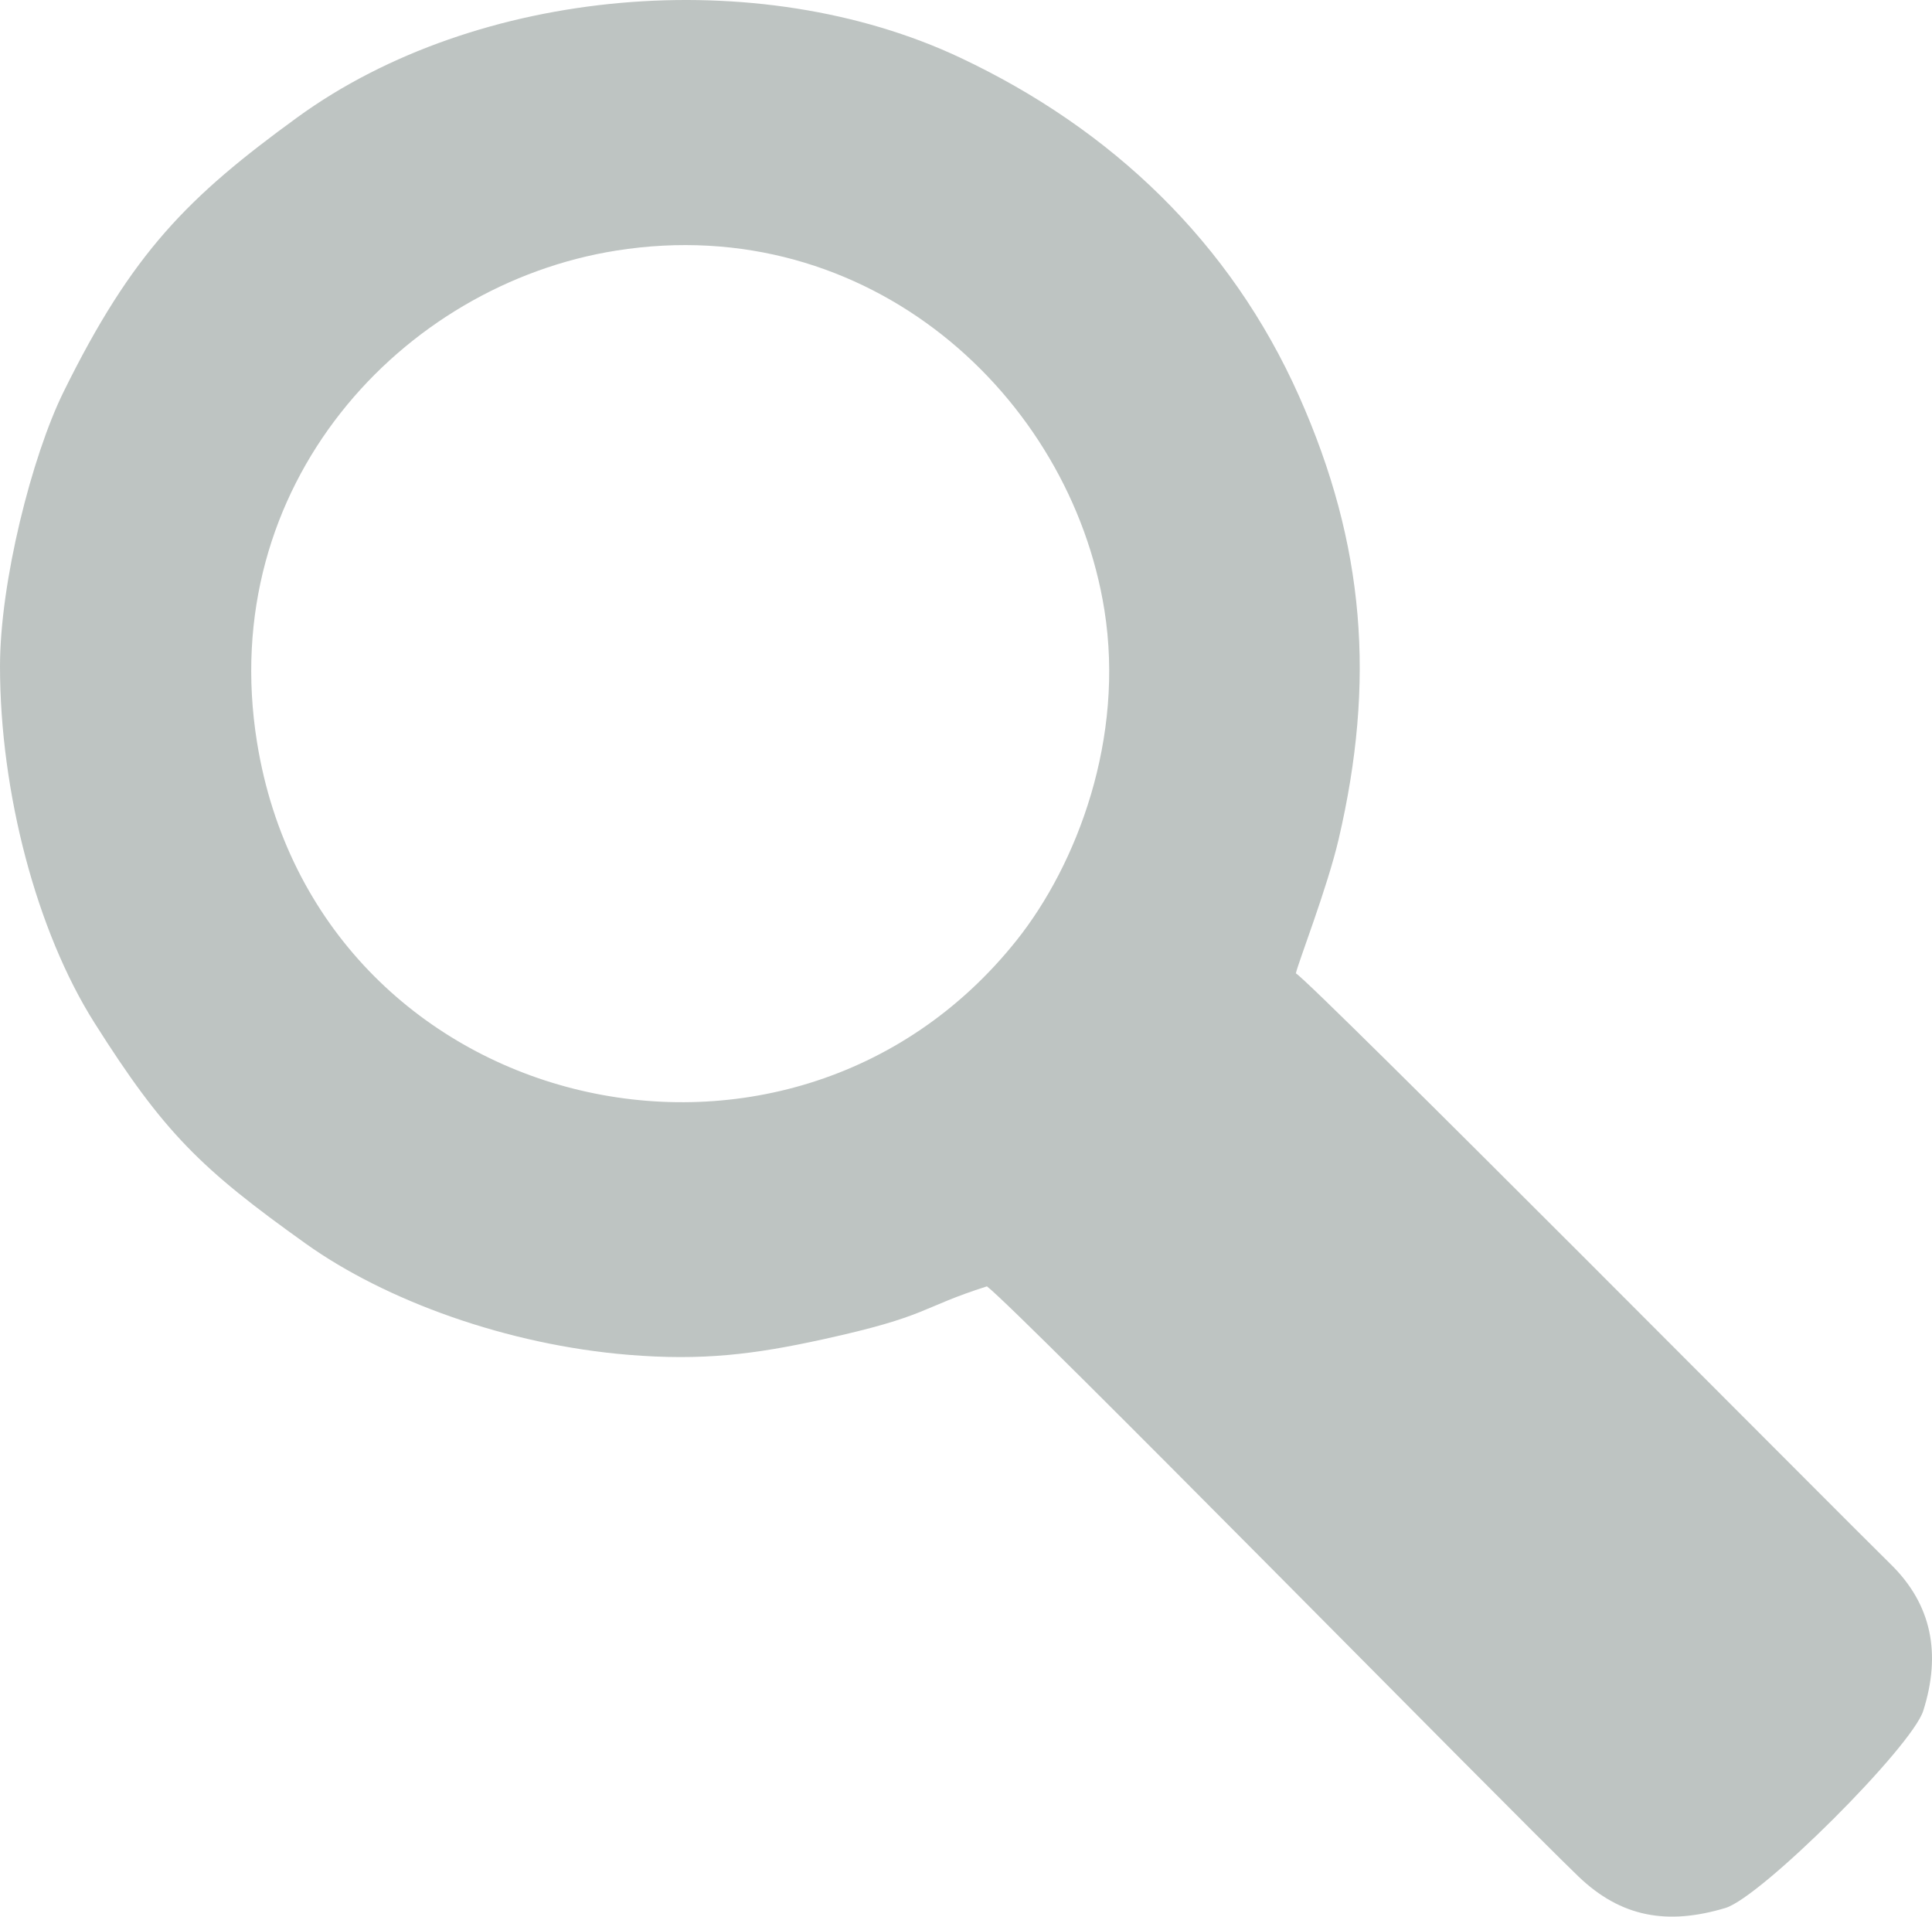 <?xml version="1.0" encoding="UTF-8"?> <!-- Creator: CorelDRAW --> <svg xmlns="http://www.w3.org/2000/svg" xmlns:xlink="http://www.w3.org/1999/xlink" xmlns:xodm="http://www.corel.com/coreldraw/odm/2003" xml:space="preserve" width="144.912mm" height="143.726mm" style="shape-rendering:geometricPrecision; text-rendering:geometricPrecision; image-rendering:optimizeQuality; fill-rule:evenodd; clip-rule:evenodd" viewBox="0 0 2762.09 2739.47"> <defs> <style type="text/css"> <![CDATA[ .fil0 {fill:#BEC4C2} ]]> </style> </defs> <g id="Слой_x0020_1">  <path class="fil0" d="M880.88 358.19c361.81,-57.51 649.22,208.29 697.98,513.37 29.33,183.53 -38.75,363.63 -125.49,472.46 -327.51,410.94 -1000.21,248.71 -1085.9,-282.93 -59.2,-367.28 206.8,-654.17 513.41,-702.9zm-880.88 593.84c0,181.06 52.64,379.57 134.9,509.68 99.46,157.29 152.03,208.72 302.41,315.97 114.24,81.48 287.92,144.59 461.24,158.78 105.82,8.66 179.89,-0.62 277.86,-22.1 153.08,-33.56 137.21,-44.75 234.59,-75.77 50.11,39.21 744.47,746.24 845.42,843.28 61.09,58.72 127.48,70.04 210.22,45.26 51.35,-15.38 266.68,-230.39 282.97,-281.95 25.76,-81.48 12.34,-151.92 -46.9,-209.73 -63.76,-62.22 -827.42,-831.4 -850.05,-844.24 2.86,-14.34 44.77,-121.63 61.17,-191.88 52.42,-224.58 38.18,-420.07 -56.56,-632.93 -97.96,-220.08 -268.07,-382.05 -484.6,-484 -288.26,-135.72 -690.78,-101.42 -947.68,85.41 -156.38,113.72 -235.86,193 -334.06,392.17 -45.53,92.35 -90.92,272.3 -90.92,392.05z"></path> </g> </svg> 